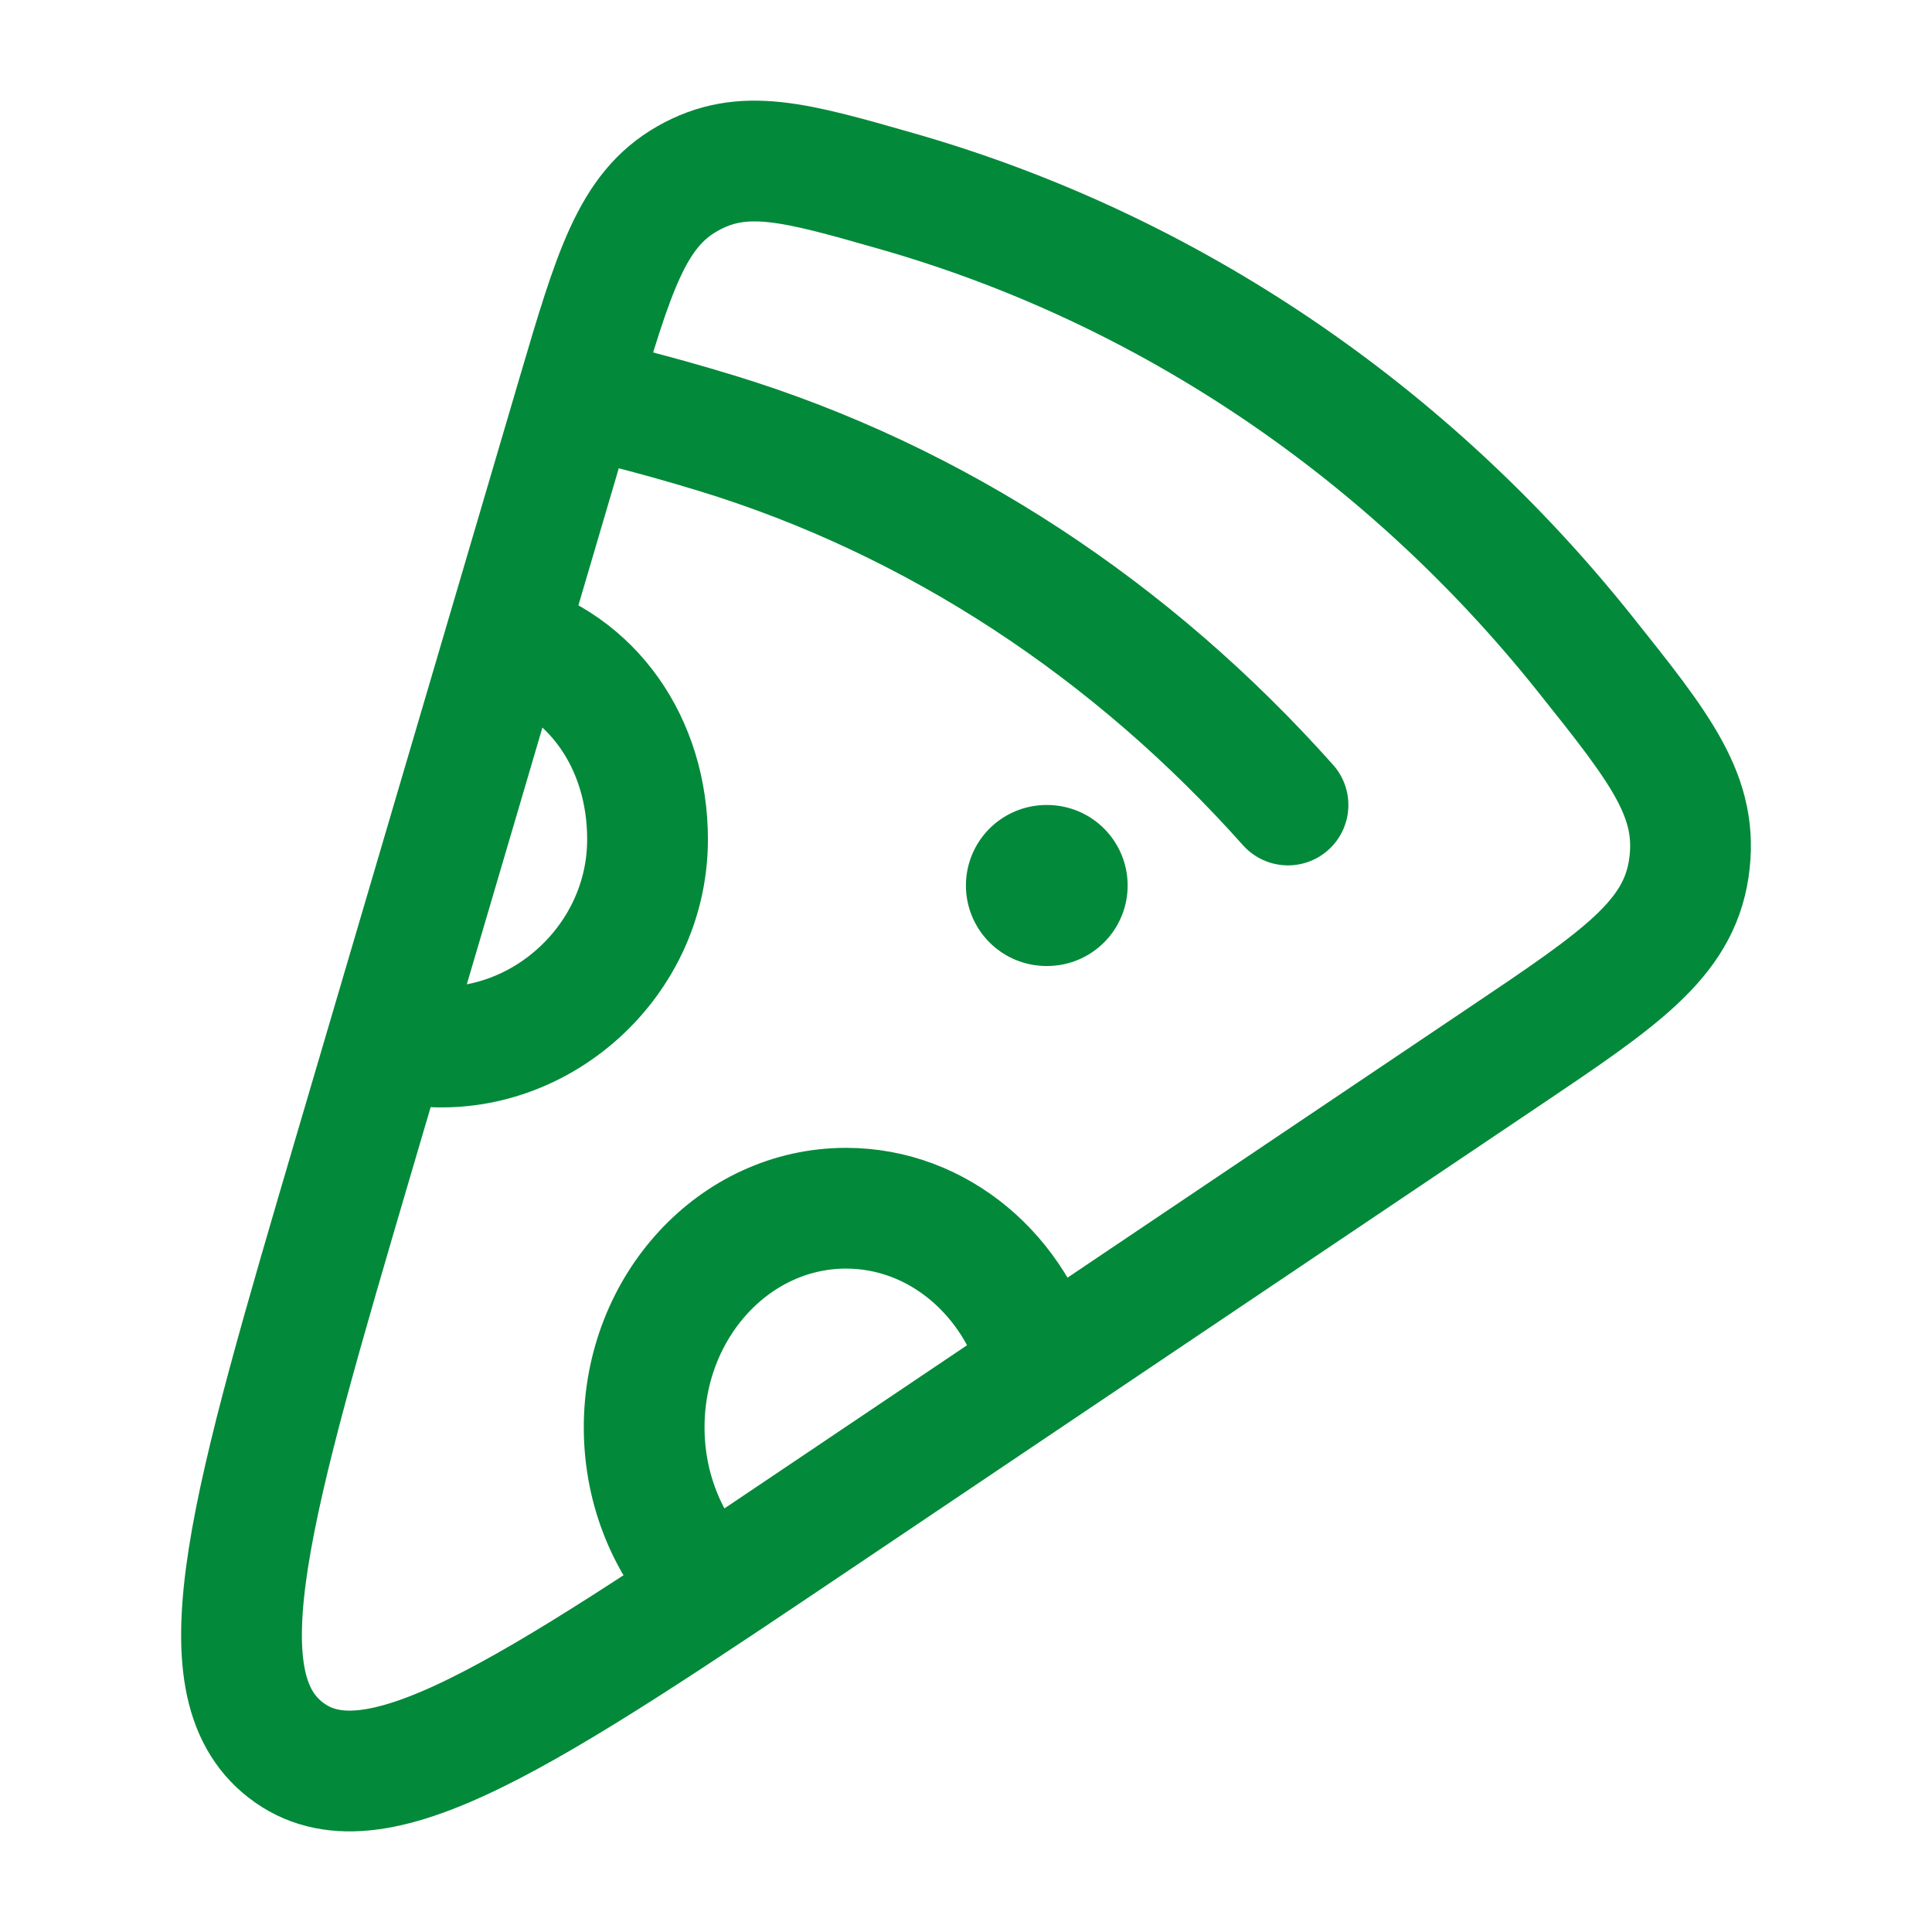 <svg xmlns="http://www.w3.org/2000/svg" viewBox="0 0 24 24" width="44" height="44" color="#03893a" fill="none">
    <path d="M10.22 18.821L18.679 13.131C20.125 12.159 20.847 11.673 20.979 10.788C21.11 9.903 20.635 9.308 19.686 8.119C17.508 5.389 14.548 3.353 11.162 2.381C9.874 2.012 9.23 1.827 8.54 2.219C7.849 2.611 7.624 3.376 7.173 4.906L4.406 14.303C3.112 18.7 2.465 20.898 3.548 21.739C4.631 22.581 6.494 21.328 10.22 18.821Z" stroke="currentColor" stroke-width="1.5" />
    <path d="M7.5 5C7.5 5 8.038 5.118 8.9 5.381C11.632 6.216 14.069 7.833 16 10" stroke="currentColor" stroke-width="1.5" stroke-linecap="round" />
    <path d="M13.008 11H12.999" stroke="currentColor" stroke-width="2" stroke-linecap="round" stroke-linejoin="round" />
    <path d="M6.283 7.954C7.359 8.249 8.044 9.232 8.044 10.427C8.044 12.094 6.424 13.368 4.824 12.914" stroke="currentColor" stroke-width="1.5" stroke-linecap="round" />
    <path d="M8.223 18.748C7.671 17.779 7.822 16.508 8.667 15.663C9.676 14.654 11.292 14.635 12.277 15.62C12.442 15.785 12.579 15.968 12.688 16.164" stroke="currentColor" stroke-linecap="round" />
    <path d="M12.924 16.993C12.627 15.848 11.659 15.009 10.51 15.009C9.125 15.009 8.002 16.227 8.002 17.731C8.002 18.528 8.318 19.244 8.82 19.742" stroke="currentColor" stroke-width="1.5" stroke-linecap="round" />
</svg>